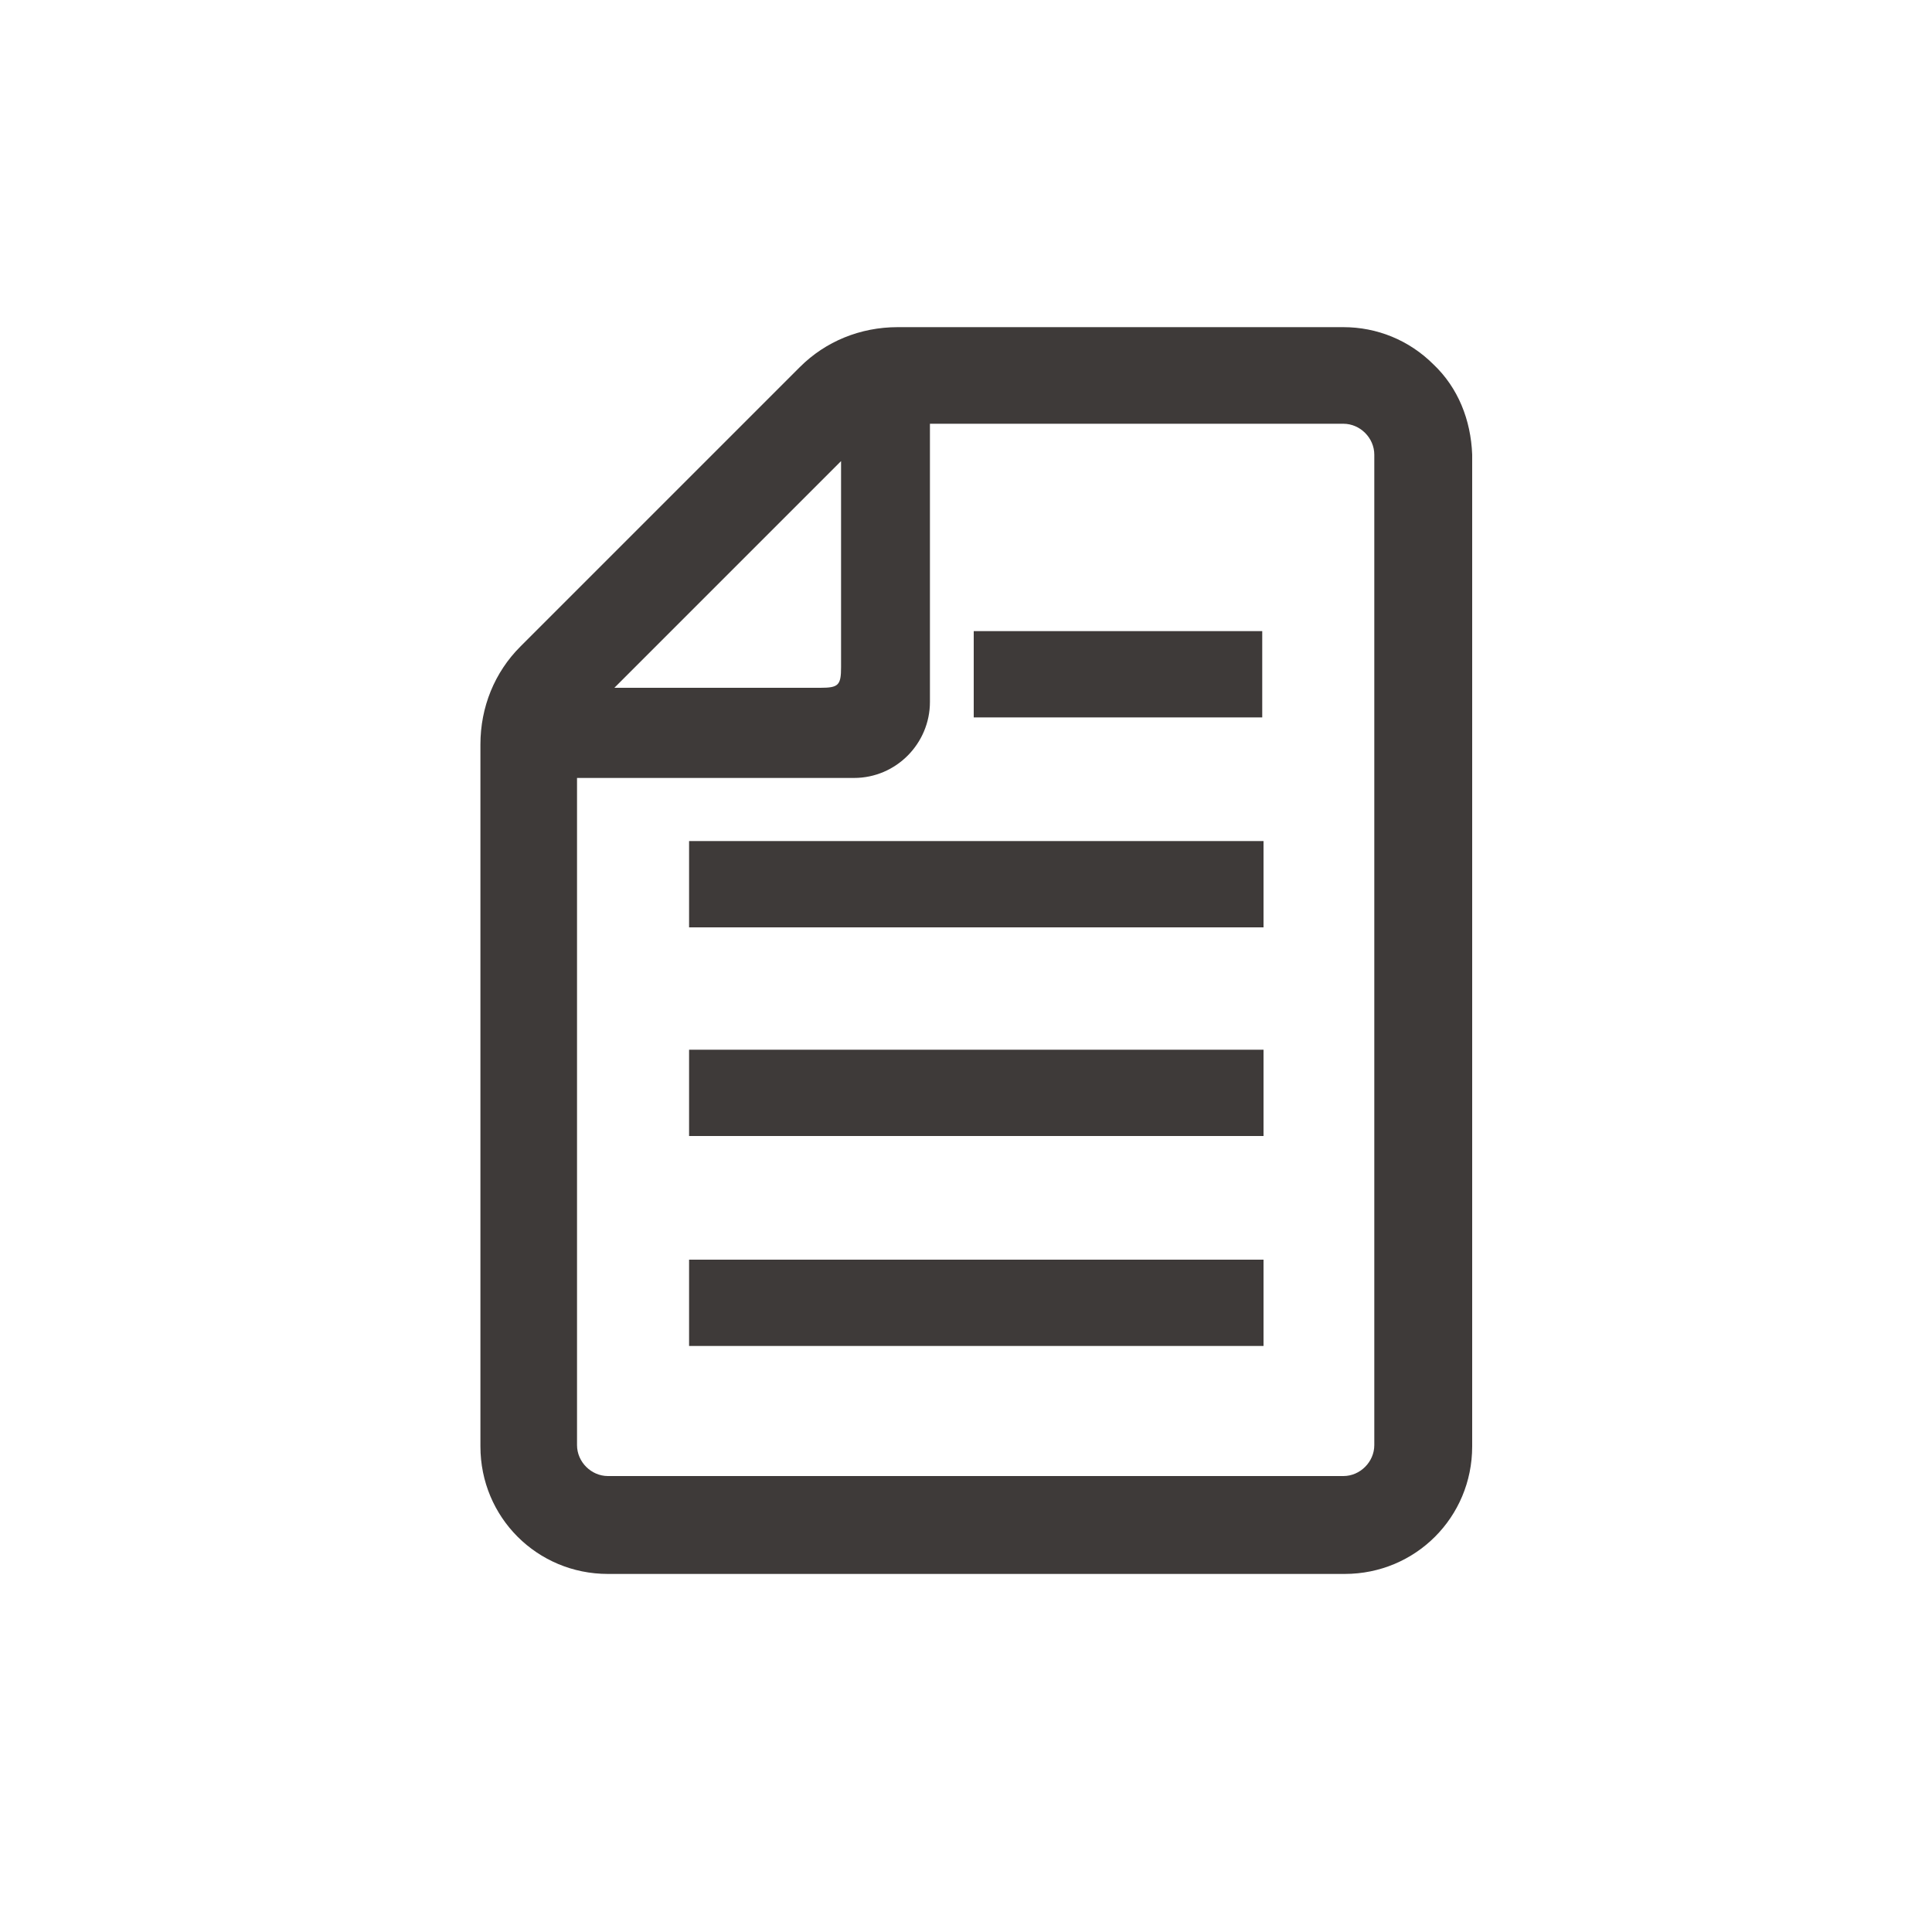 <?xml version="1.0" encoding="utf-8"?>
<!-- Generator: Adobe Illustrator 28.3.0, SVG Export Plug-In . SVG Version: 6.00 Build 0)  -->
<svg version="1.1" id="_レイヤー_1" xmlns="http://www.w3.org/2000/svg" xmlns:xlink="http://www.w3.org/1999/xlink" x="0px"
	 y="0px" viewBox="0 0 150 150" style="enable-background:new 0 0 150 150;" xml:space="preserve">
<style type="text/css">
	.st0{fill:#3E3A39;}
</style>
<g>
	<rect x="53.5" y="97.8" class="st0" width="44.6" height="6.7"/>
	<rect x="53.5" y="81.5" class="st0" width="44.6" height="6.7"/>
	<rect x="53.5" y="65.3" class="st0" width="44.6" height="6.7"/>
	<rect x="75.6" y="49" class="st0" width="22.4" height="6.7"/>
	<path class="st0" d="M111.3,28.3c-1.9-1.9-4.4-2.9-7-2.9H69.7c-2.9,0-5.6,1.1-7.6,3.1L40.4,50.2c-2,2-3.1,4.7-3.1,7.6v54.5
		c0,5.5,4.4,9.9,9.9,9.9h57.2c5.5,0,9.9-4.4,9.9-9.9V35.3C114.2,32.6,113.2,30.1,111.3,28.3z M63.7,53.4h-16l17.6-17.6v16
		C65.3,53.2,65.1,53.4,63.7,53.4z M44.8,60.4h21.5c3.3,0,5.9-2.7,5.9-5.9V32.9h32.1c1.3,0,2.4,1.1,2.4,2.4v76.9
		c0,1.3-1.1,2.4-2.4,2.4H47.2c-1.3,0-2.4-1.1-2.4-2.4V60.4z"/>
</g>
</svg>
